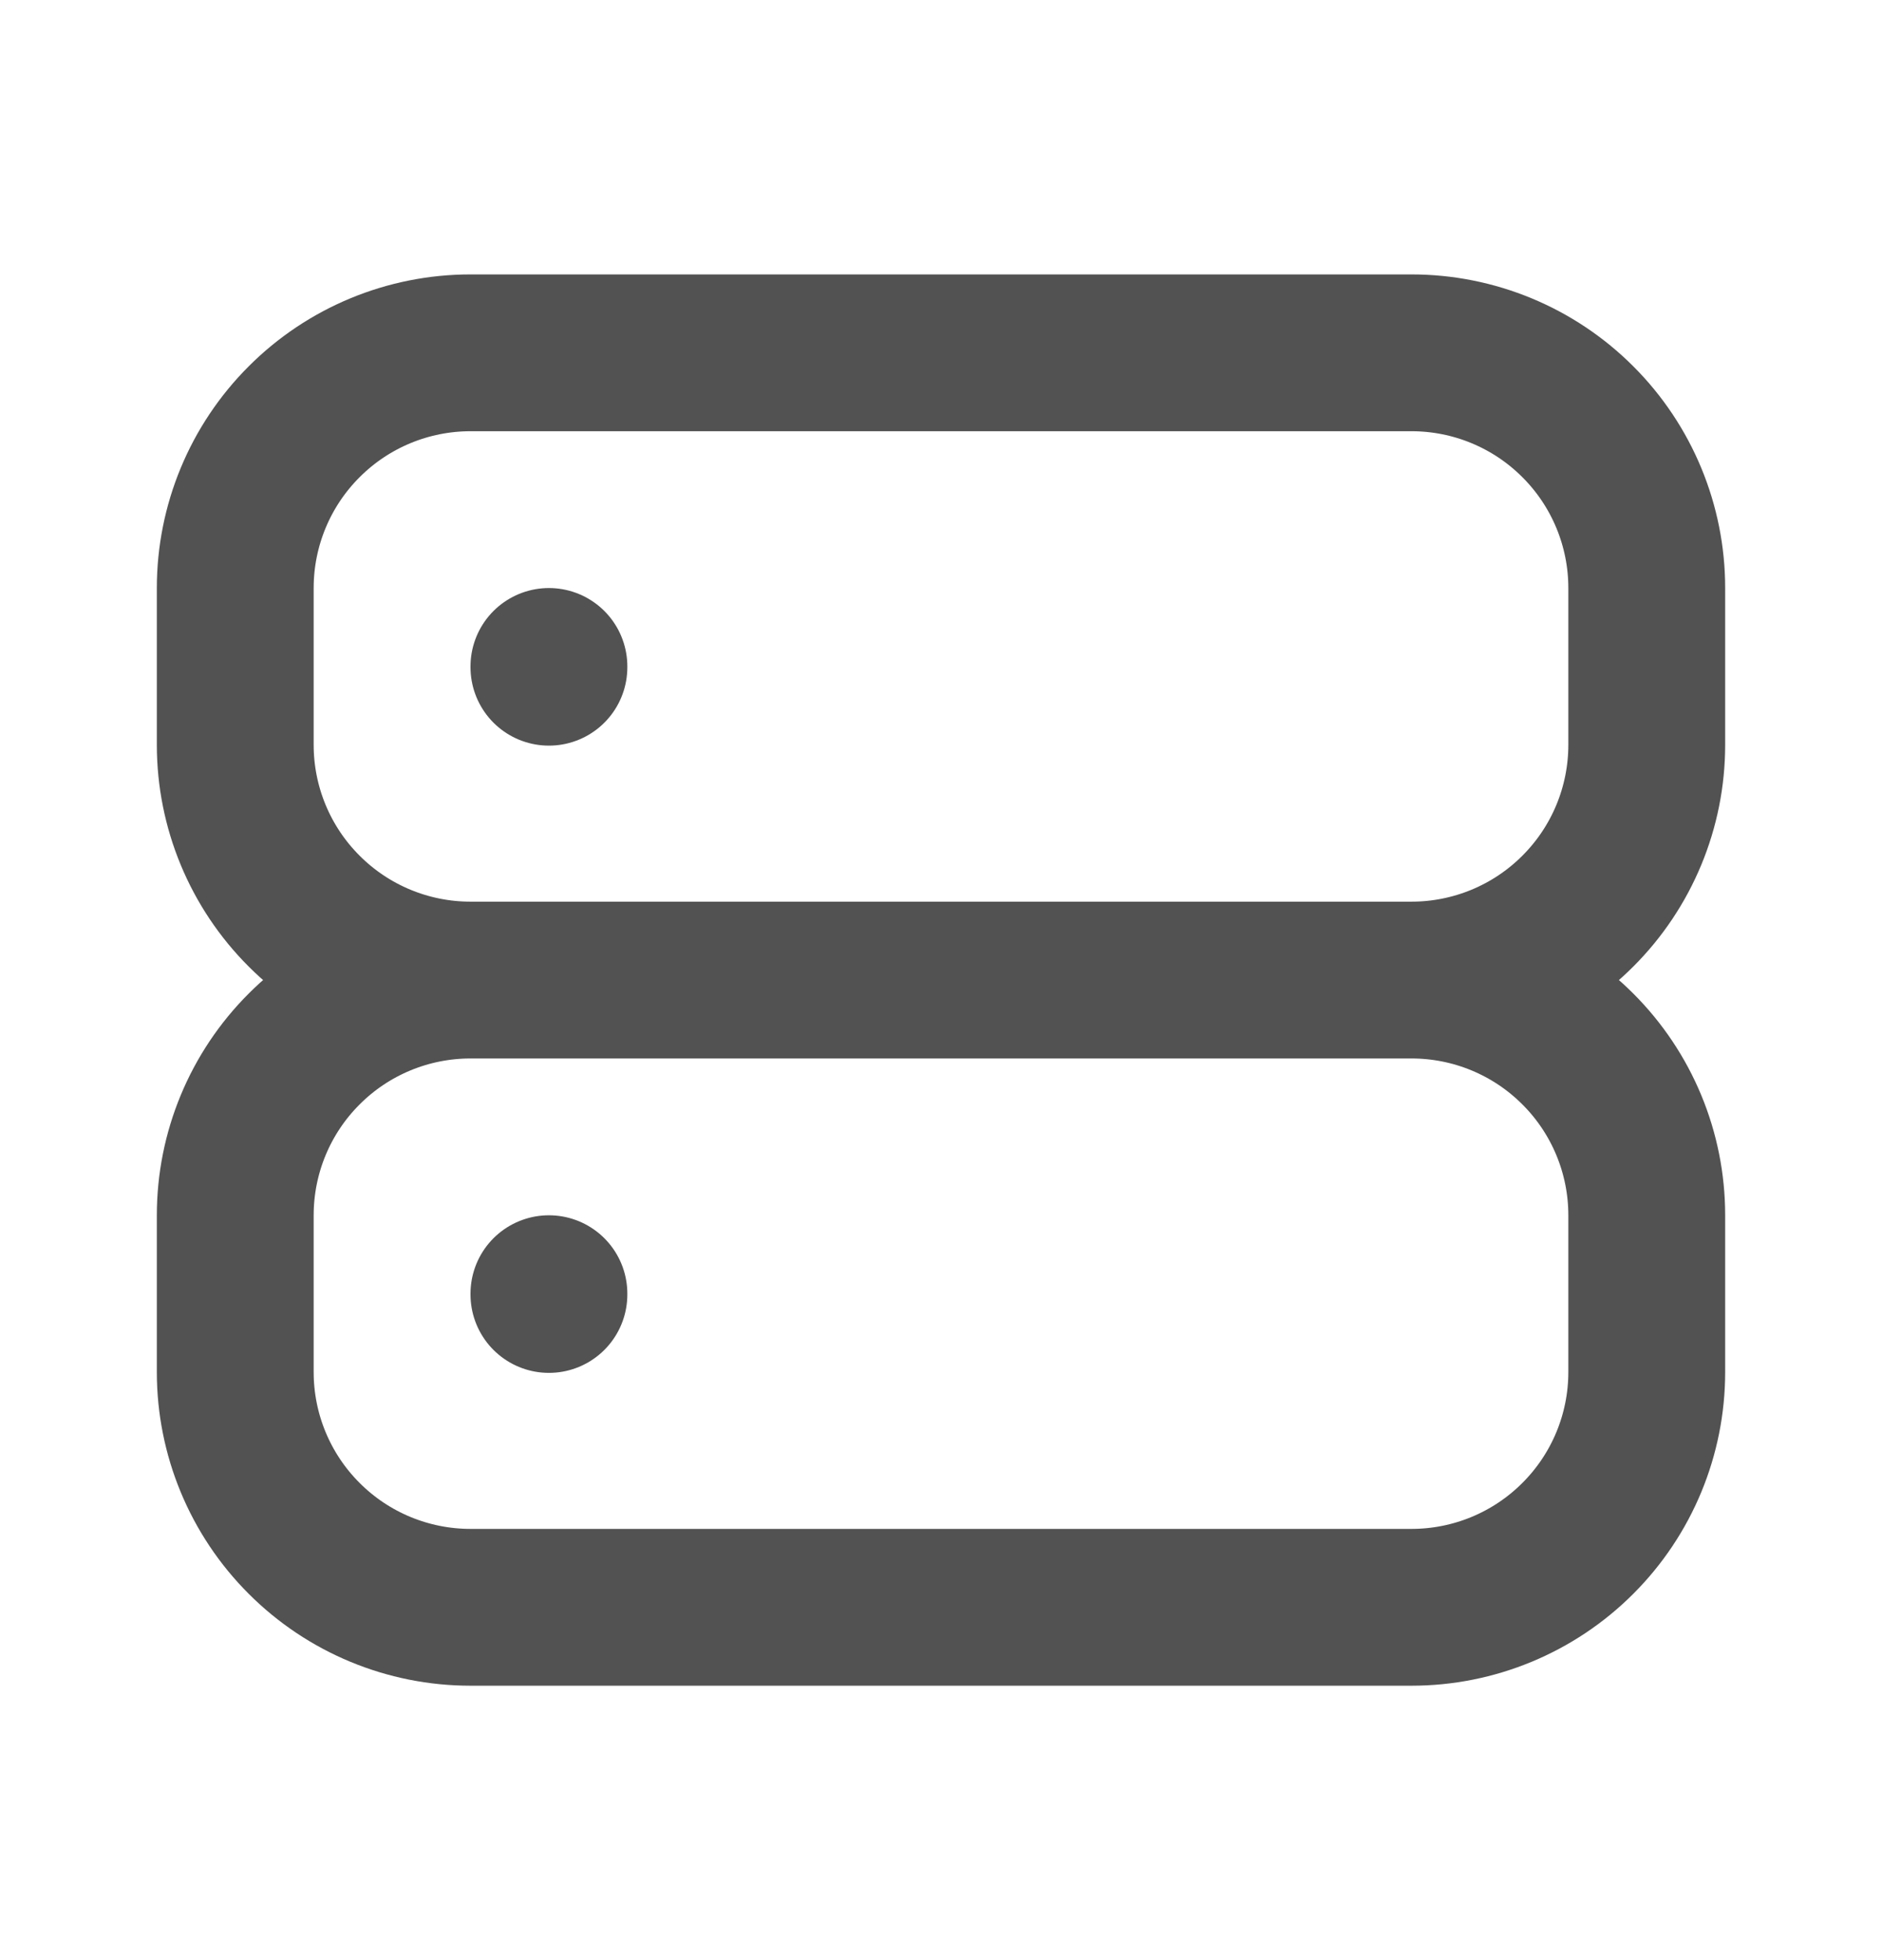 <svg width="24" height="25" viewBox="0 0 24 25" fill="none" xmlns="http://www.w3.org/2000/svg">
<path d="M18 12.5C18.796 12.5 19.559 12.184 20.121 11.621C20.684 11.059 21 10.296 21 9.5V7.5C21 6.704 20.684 5.941 20.121 5.379C19.559 4.816 18.796 4.5 18 4.5H6C5.204 4.5 4.441 4.816 3.879 5.379C3.316 5.941 3 6.704 3 7.5V9.5C3 10.296 3.316 11.059 3.879 11.621C4.441 12.184 5.204 12.5 6 12.5M18 12.5H6M18 12.5C18.796 12.5 19.559 12.816 20.121 13.379C20.684 13.941 21 14.704 21 15.5V17.5C21 18.296 20.684 19.059 20.121 19.621C19.559 20.184 18.796 20.5 18 20.5H6C5.204 20.5 4.441 20.184 3.879 19.621C3.316 19.059 3 18.296 3 17.5V15.5C3 14.704 3.316 13.941 3.879 13.379C4.441 12.816 5.204 12.5 6 12.5M7 8.5V8.51M7 16.5V16.51" stroke="#525252" stroke-width="2" stroke-linecap="round" stroke-linejoin="round"/>
</svg>
